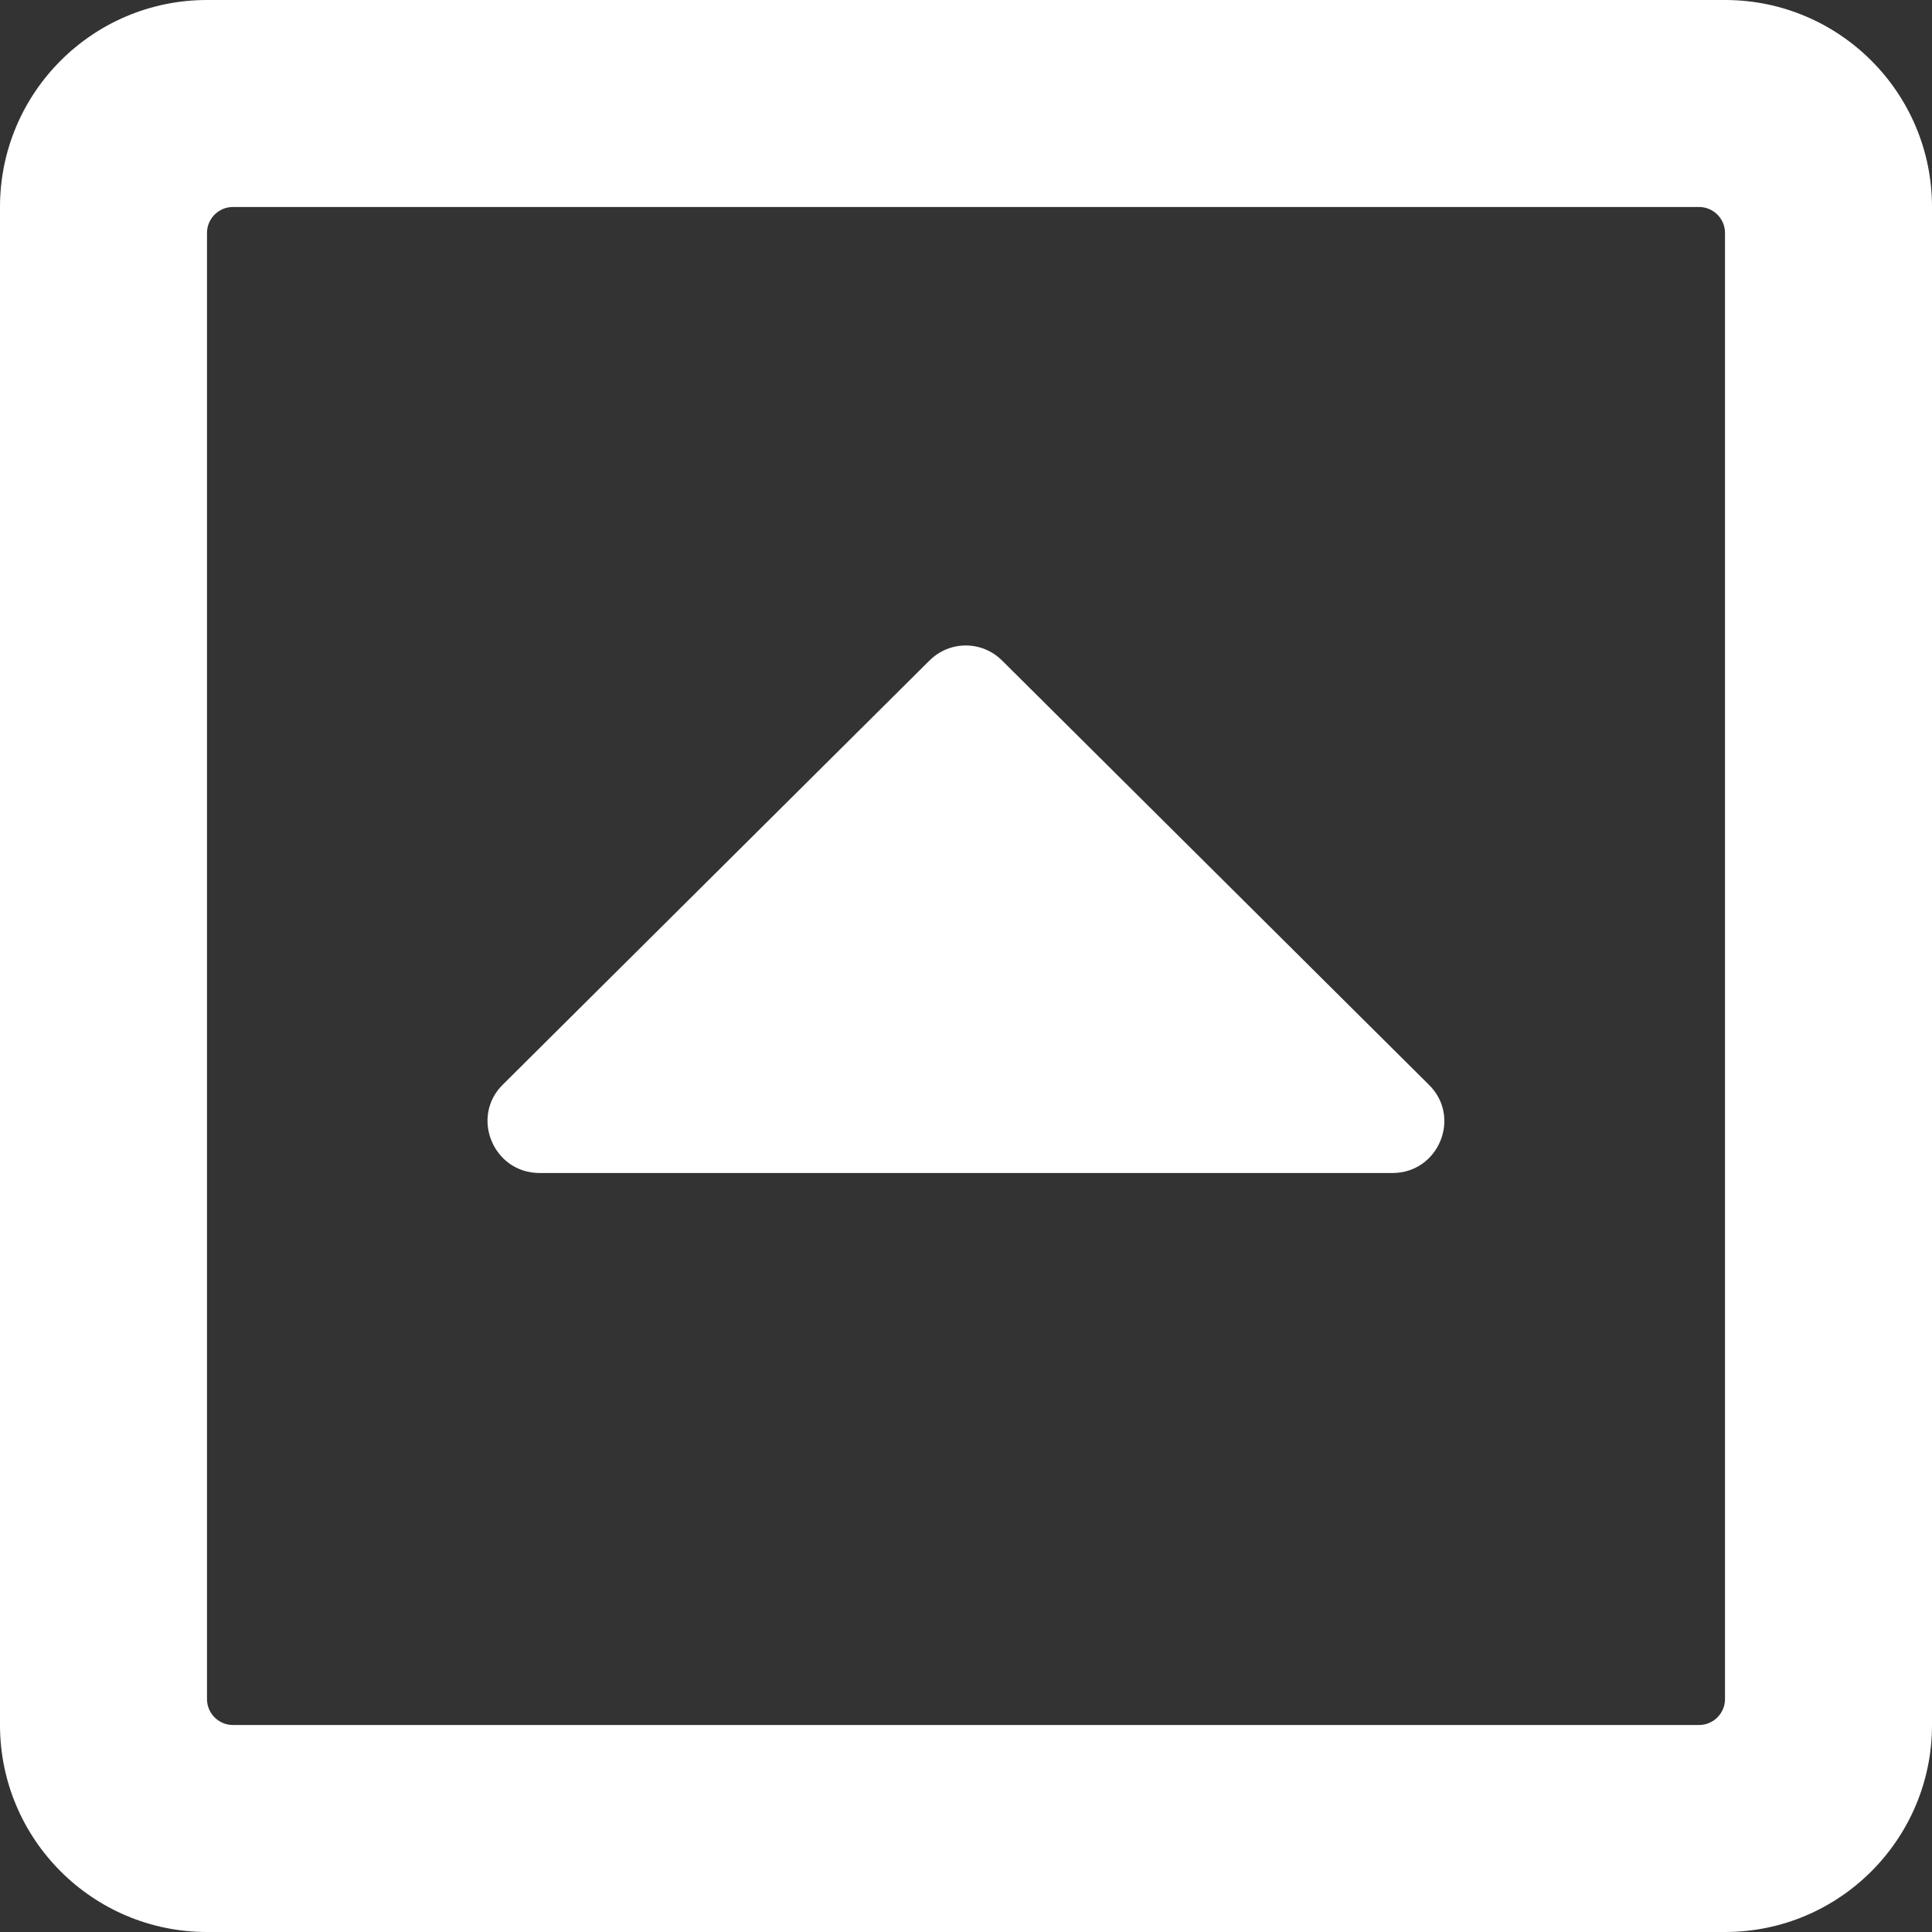 <svg xmlns="http://www.w3.org/2000/svg" width="448" height="448" viewBox="0 0 448 448" fill="none"><rect x="0" y="0" width="448" height="448" fill="#333333" stroke="none"/><g clip-path="url(#clip0_61_6)"><path d="M322.9 272H125.1C114.4 272 109 259 116.6 251.5L215.5 153.2C220.2 148.5 227.7 148.5 232.4 153.2L331.3 251.5C339 259 333.6 272 322.9 272ZM448 48V400C448 426.5 426.5 448 400 448H48C21.5 448 0 426.5 0 400V48C0 21.5 21.5 0 48 0H400C426.5 0 448 21.5 448 48ZM400 394V54C400 50.7 397.3 48 394 48H54C50.7 48 48 50.7 48 54V394C48 397.3 50.7 400 54 400H394C397.3 400 400 397.3 400 394Z" fill="white"></path></g><defs><clipPath id="clip0_61_6"><rect width="448" height="448" fill="white"></rect></clipPath></defs></svg>